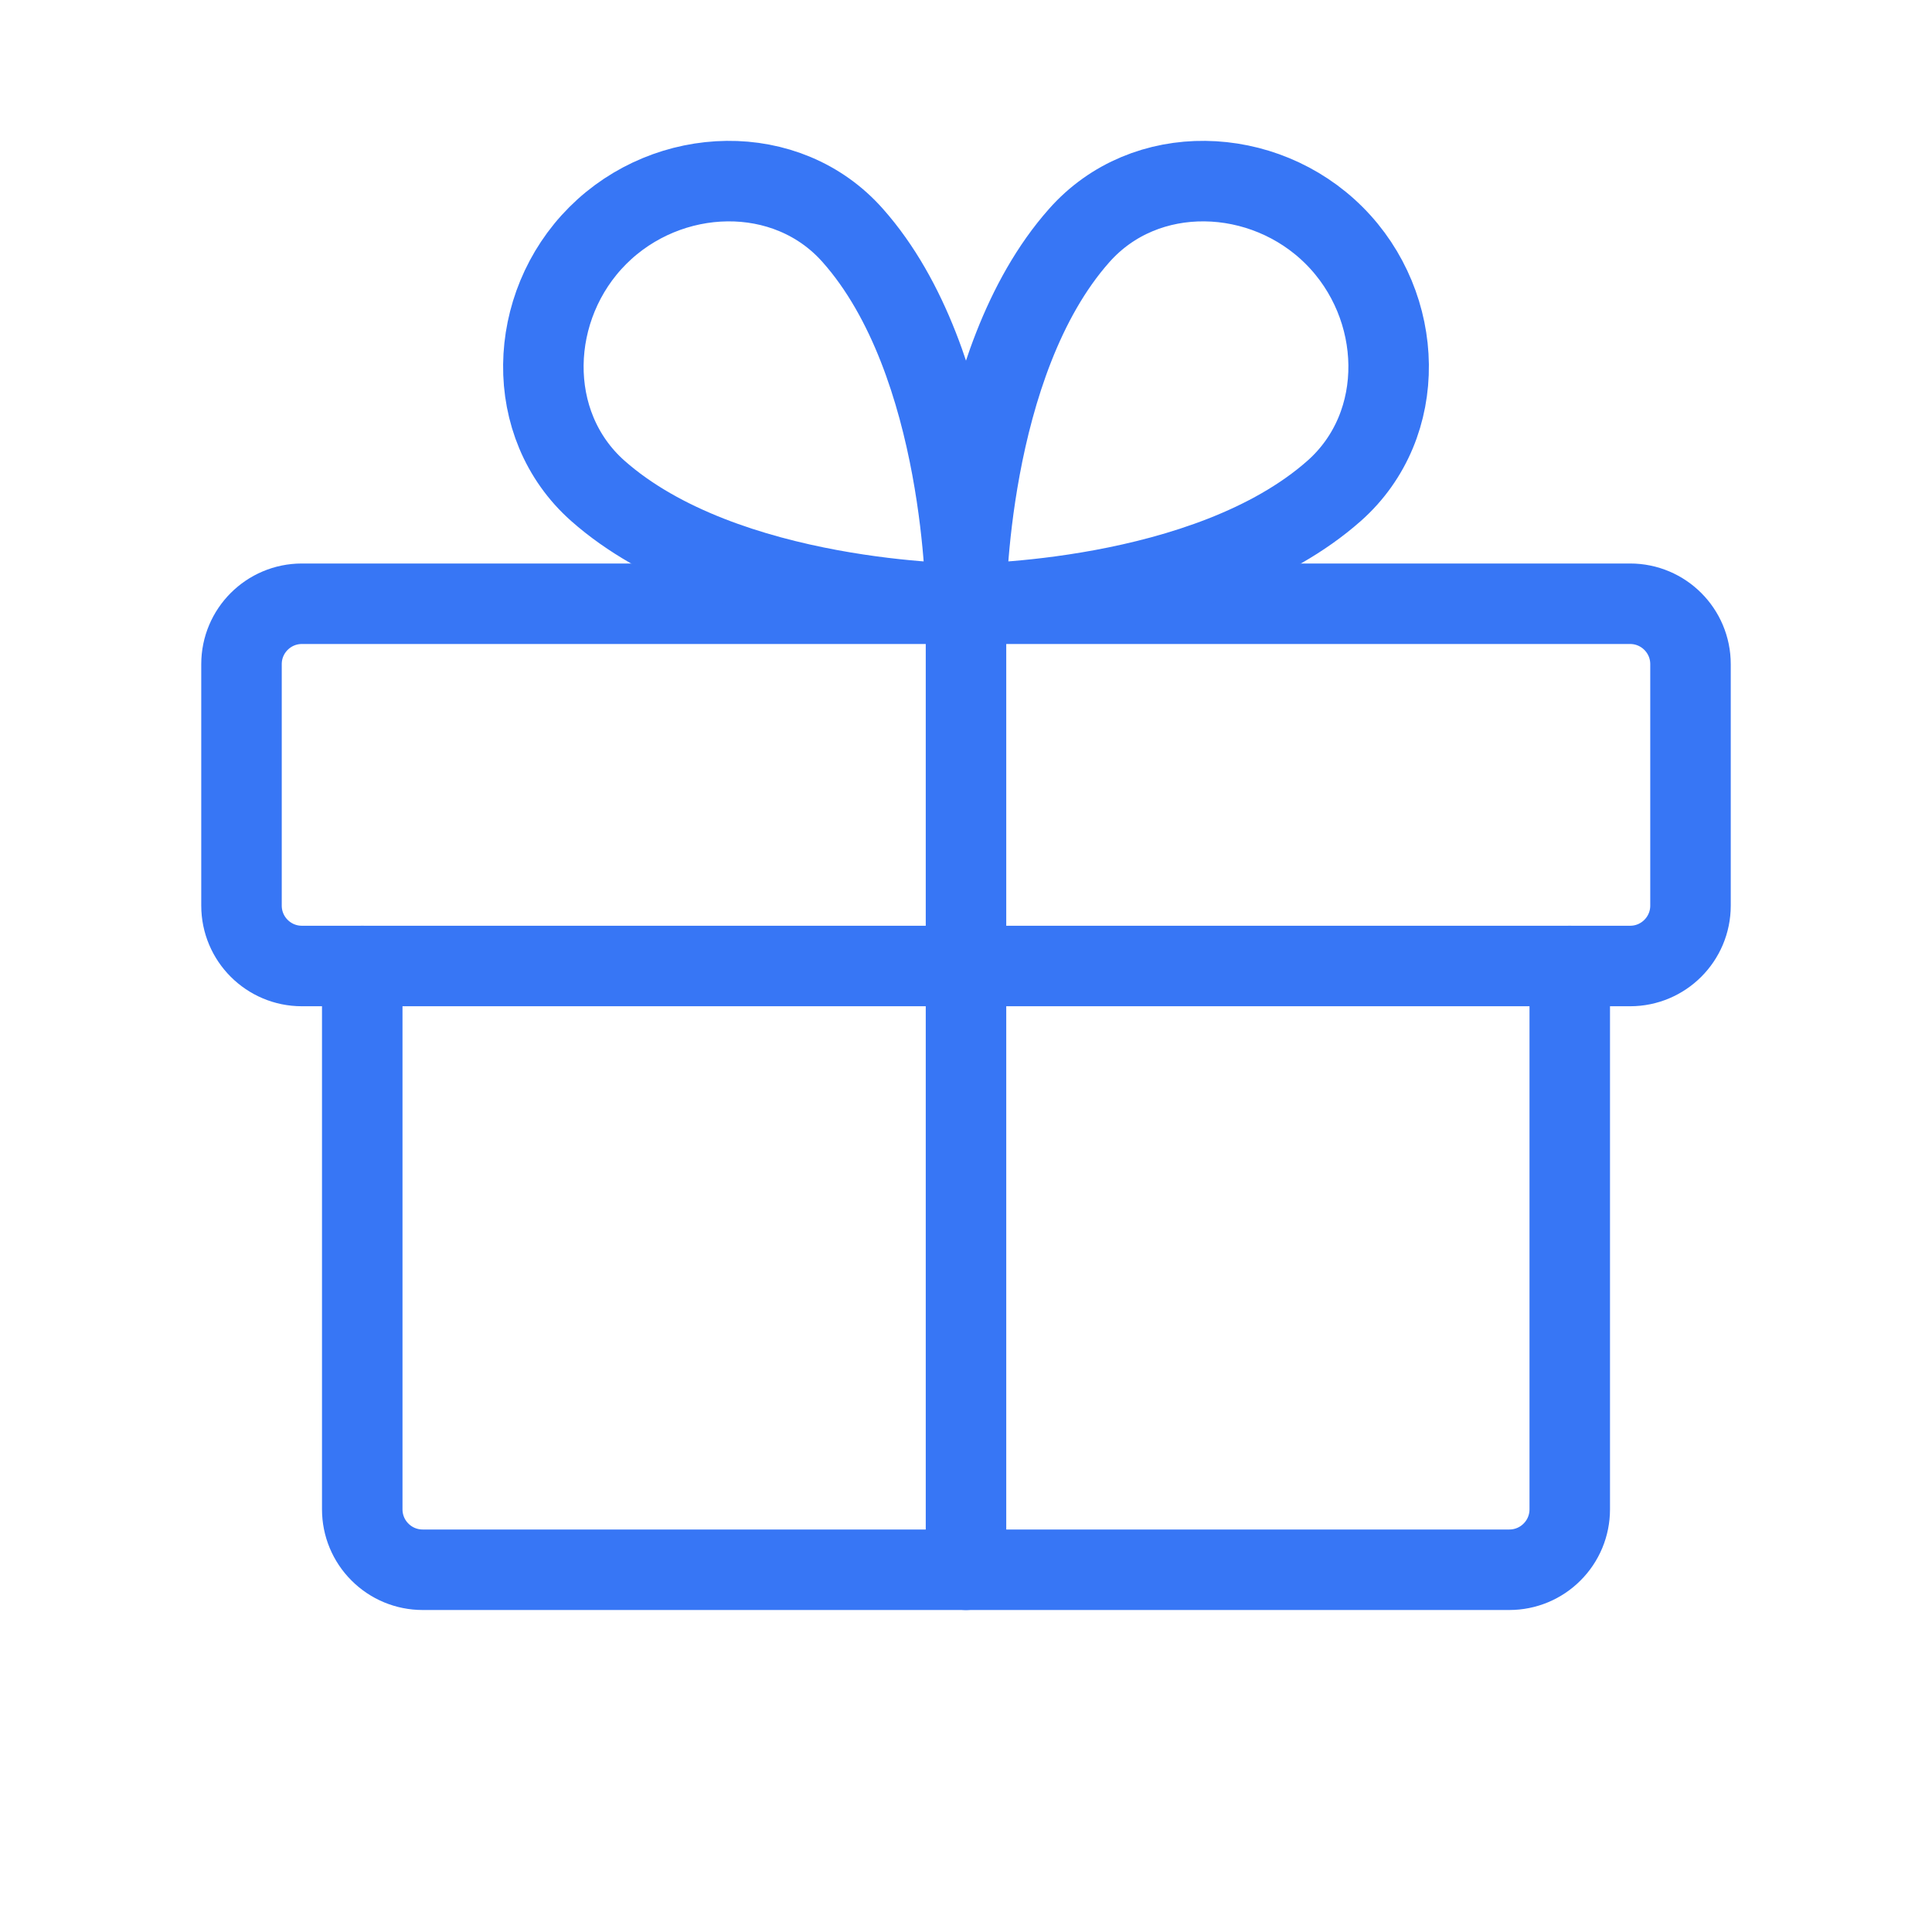 <svg width="24" height="24" viewBox="0 0 24 24" fill="none" xmlns="http://www.w3.org/2000/svg">
<g clip-path="url(#clip0_8688_97)">
<path d="M20.25 7.5H3.75C3.336 7.5 3 7.836 3 8.25V11.25C3 11.664 3.336 12 3.75 12H20.25C20.664 12 21 11.664 21 11.25V8.25C21 7.836 20.664 7.5 20.25 7.5Z" stroke="#3776F5" stroke-linecap="round" stroke-linejoin="round"/>
<path d="M19.5 12V18.75C19.5 18.949 19.421 19.14 19.28 19.28C19.14 19.421 18.949 19.5 18.75 19.5H5.25C5.051 19.5 4.86 19.421 4.72 19.28C4.579 19.14 4.5 18.949 4.5 18.75V12" stroke="#3776F5" stroke-linecap="round" stroke-linejoin="round"/>
<path d="M12 7.5V19.5" stroke="#3776F5" stroke-linecap="round" stroke-linejoin="round"/>
<path d="M16.574 2.926C17.45 3.802 17.501 5.275 16.574 6.097C14.989 7.5 12 7.5 12 7.5C12 7.5 12 4.511 13.406 2.926C14.225 1.999 15.698 2.05 16.574 2.926Z" stroke="#3776F5" stroke-linecap="round" stroke-linejoin="round"/>
<path d="M7.426 2.926C6.55 3.802 6.499 5.275 7.426 6.097C9.011 7.5 12 7.5 12 7.5C12 7.5 12 4.511 10.594 2.926C9.775 1.999 8.302 2.05 7.426 2.926Z" stroke="#3776F5" stroke-linecap="round" stroke-linejoin="round"/>
</g>
<defs>
<clipPath id="clip0_8688_97">
<rect width="24" height="24" fill="white"/>
</clipPath>
</defs>
</svg>
